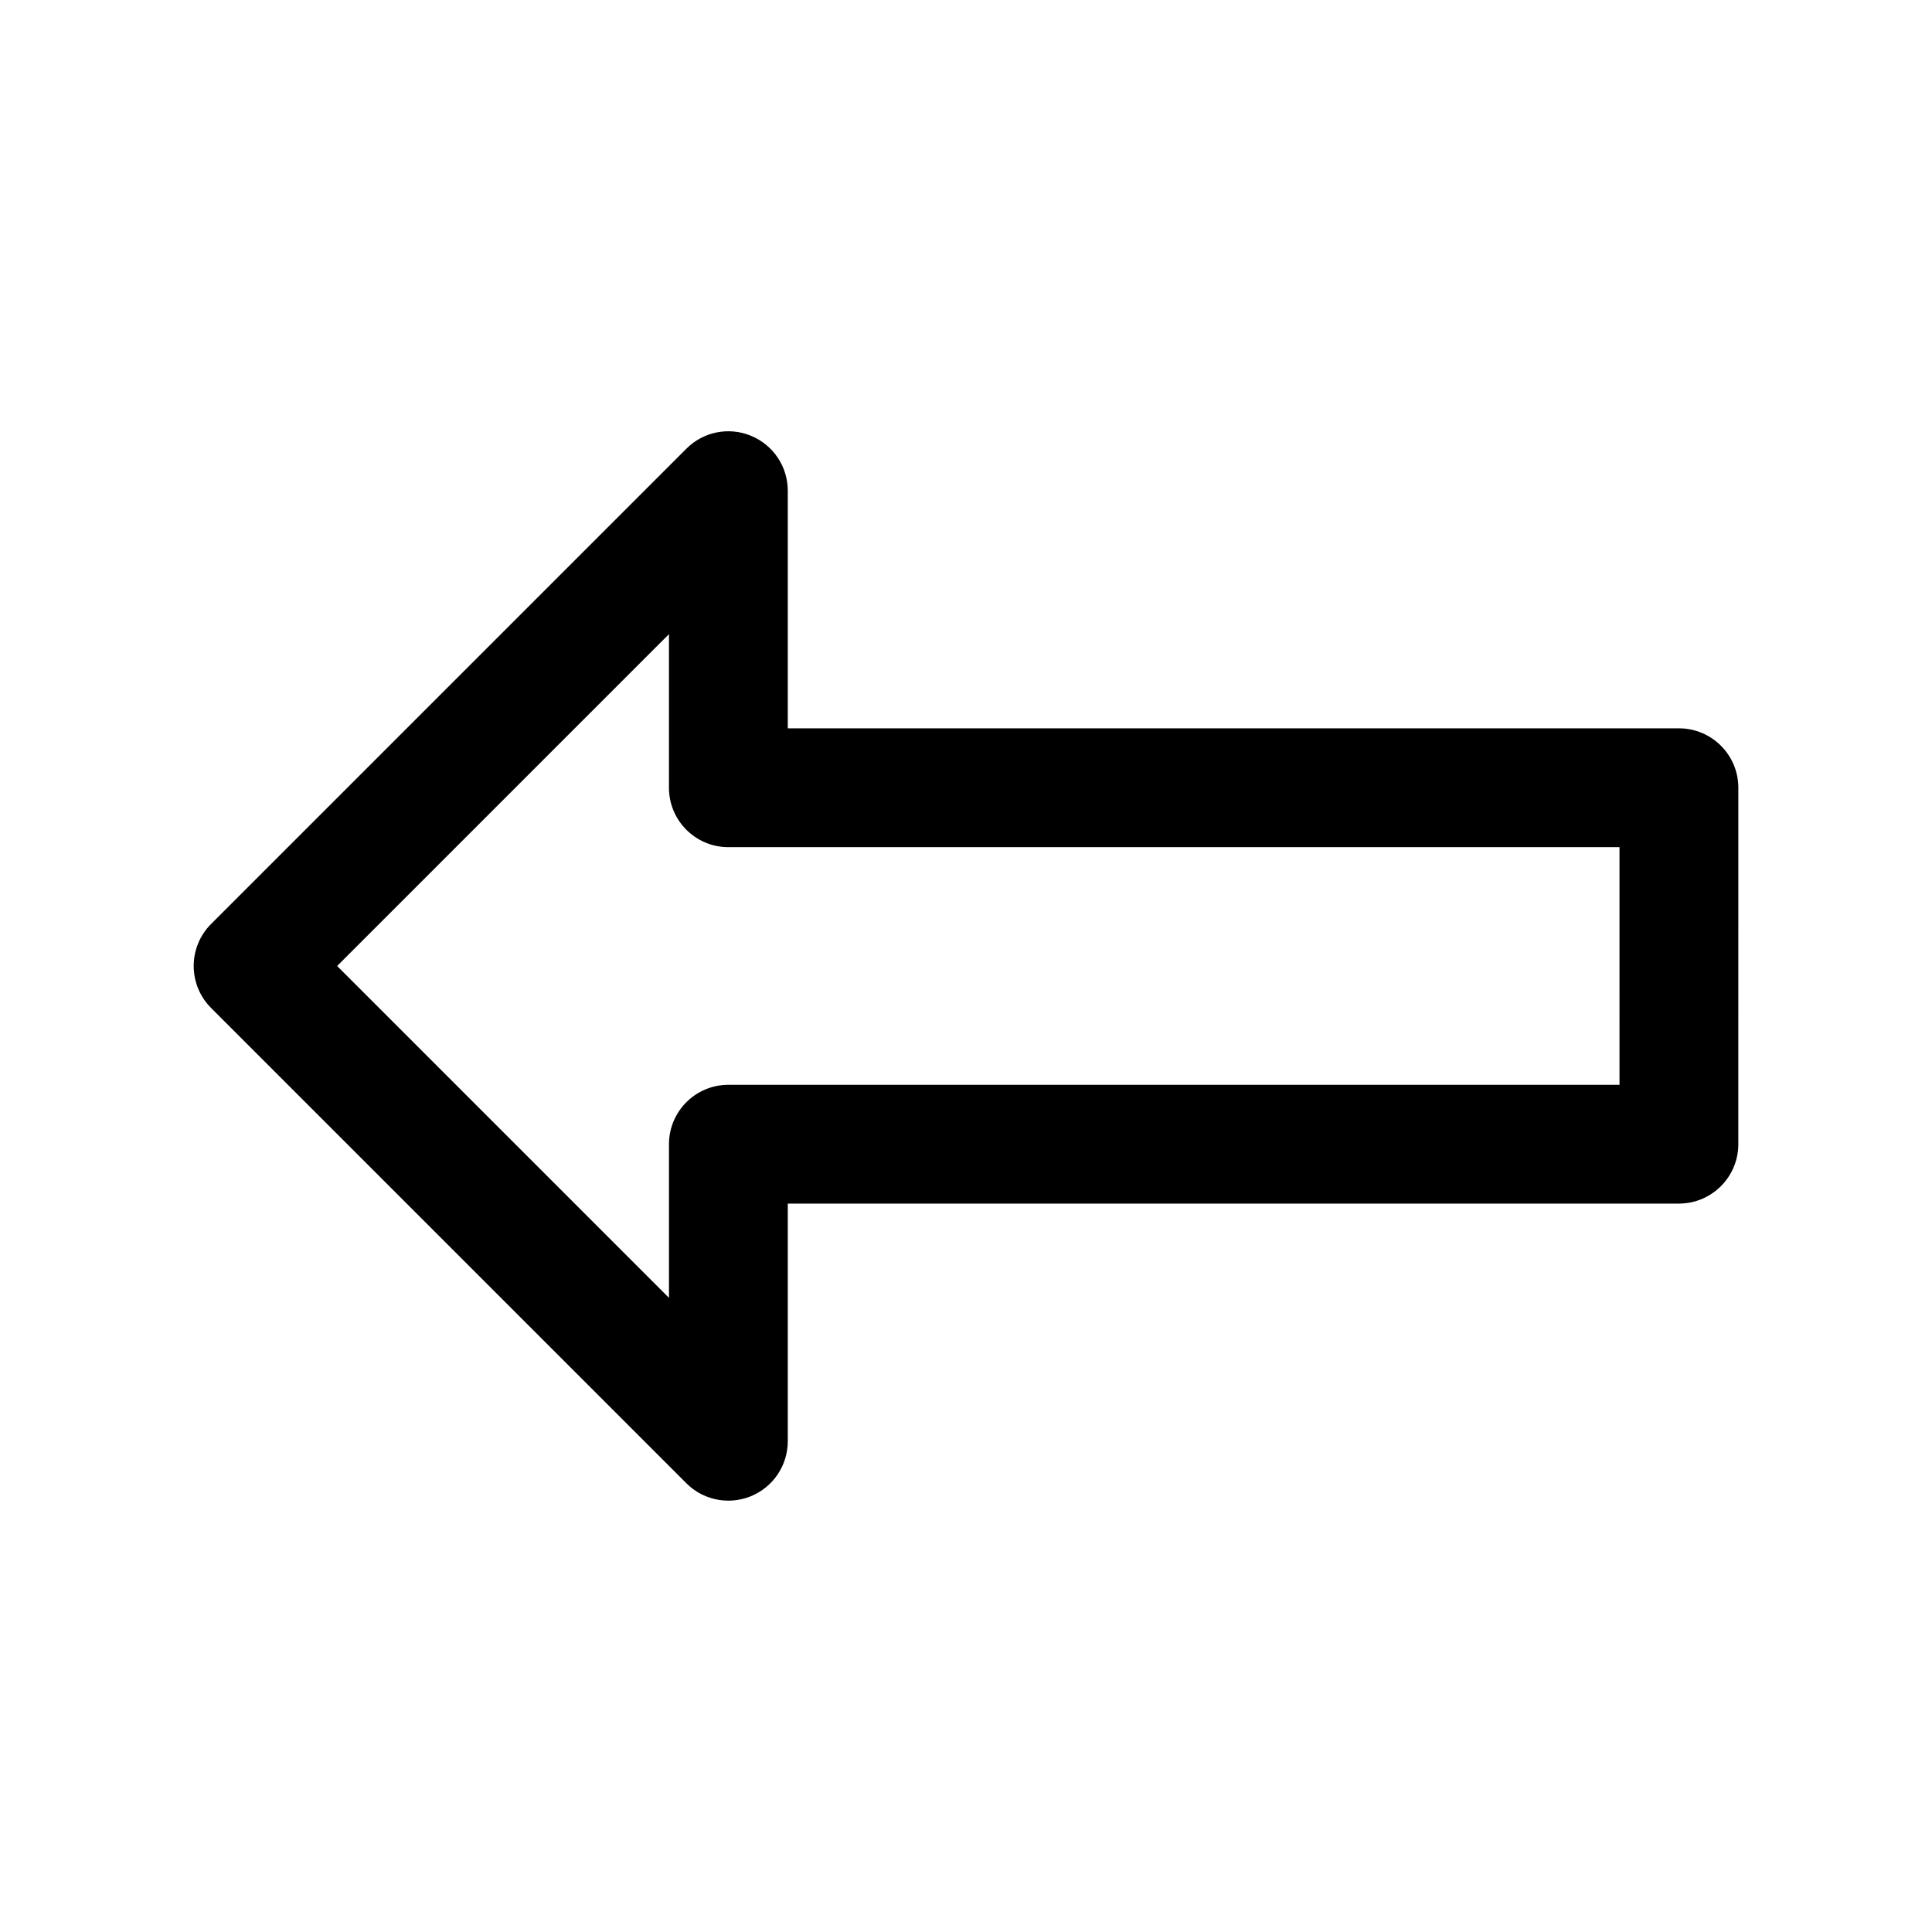 <?xml version="1.0" encoding="UTF-8"?>
<!-- The Best Svg Icon site in the world: iconSvg.co, Visit us! https://iconsvg.co -->
<svg fill="#000000" width="800px" height="800px" version="1.1" viewBox="144 144 512 512" xmlns="http://www.w3.org/2000/svg">
 <path d="m588.93 337.02h-236.16v-62.977c0-6.367-3.832-12.105-9.723-14.547-5.871-2.449-12.66-1.102-17.152 3.418l-125.95 125.95c-6.148 6.148-6.148 16.113 0 22.262l125.95 125.95c3.008 3.012 7.039 4.609 11.133 4.609 2.023 0 4.078-0.395 6.023-1.195 5.887-2.441 9.719-8.18 9.719-14.551v-62.977h236.16c8.691 0 15.742-7.055 15.742-15.742l0.004-94.465c0-8.691-7.055-15.742-15.746-15.742zm-15.742 94.465h-236.16c-8.691 0-15.742 7.055-15.742 15.742v40.715l-87.941-87.945 87.938-87.941v40.707c0 8.691 7.055 15.742 15.742 15.742h236.16z"/>
</svg>